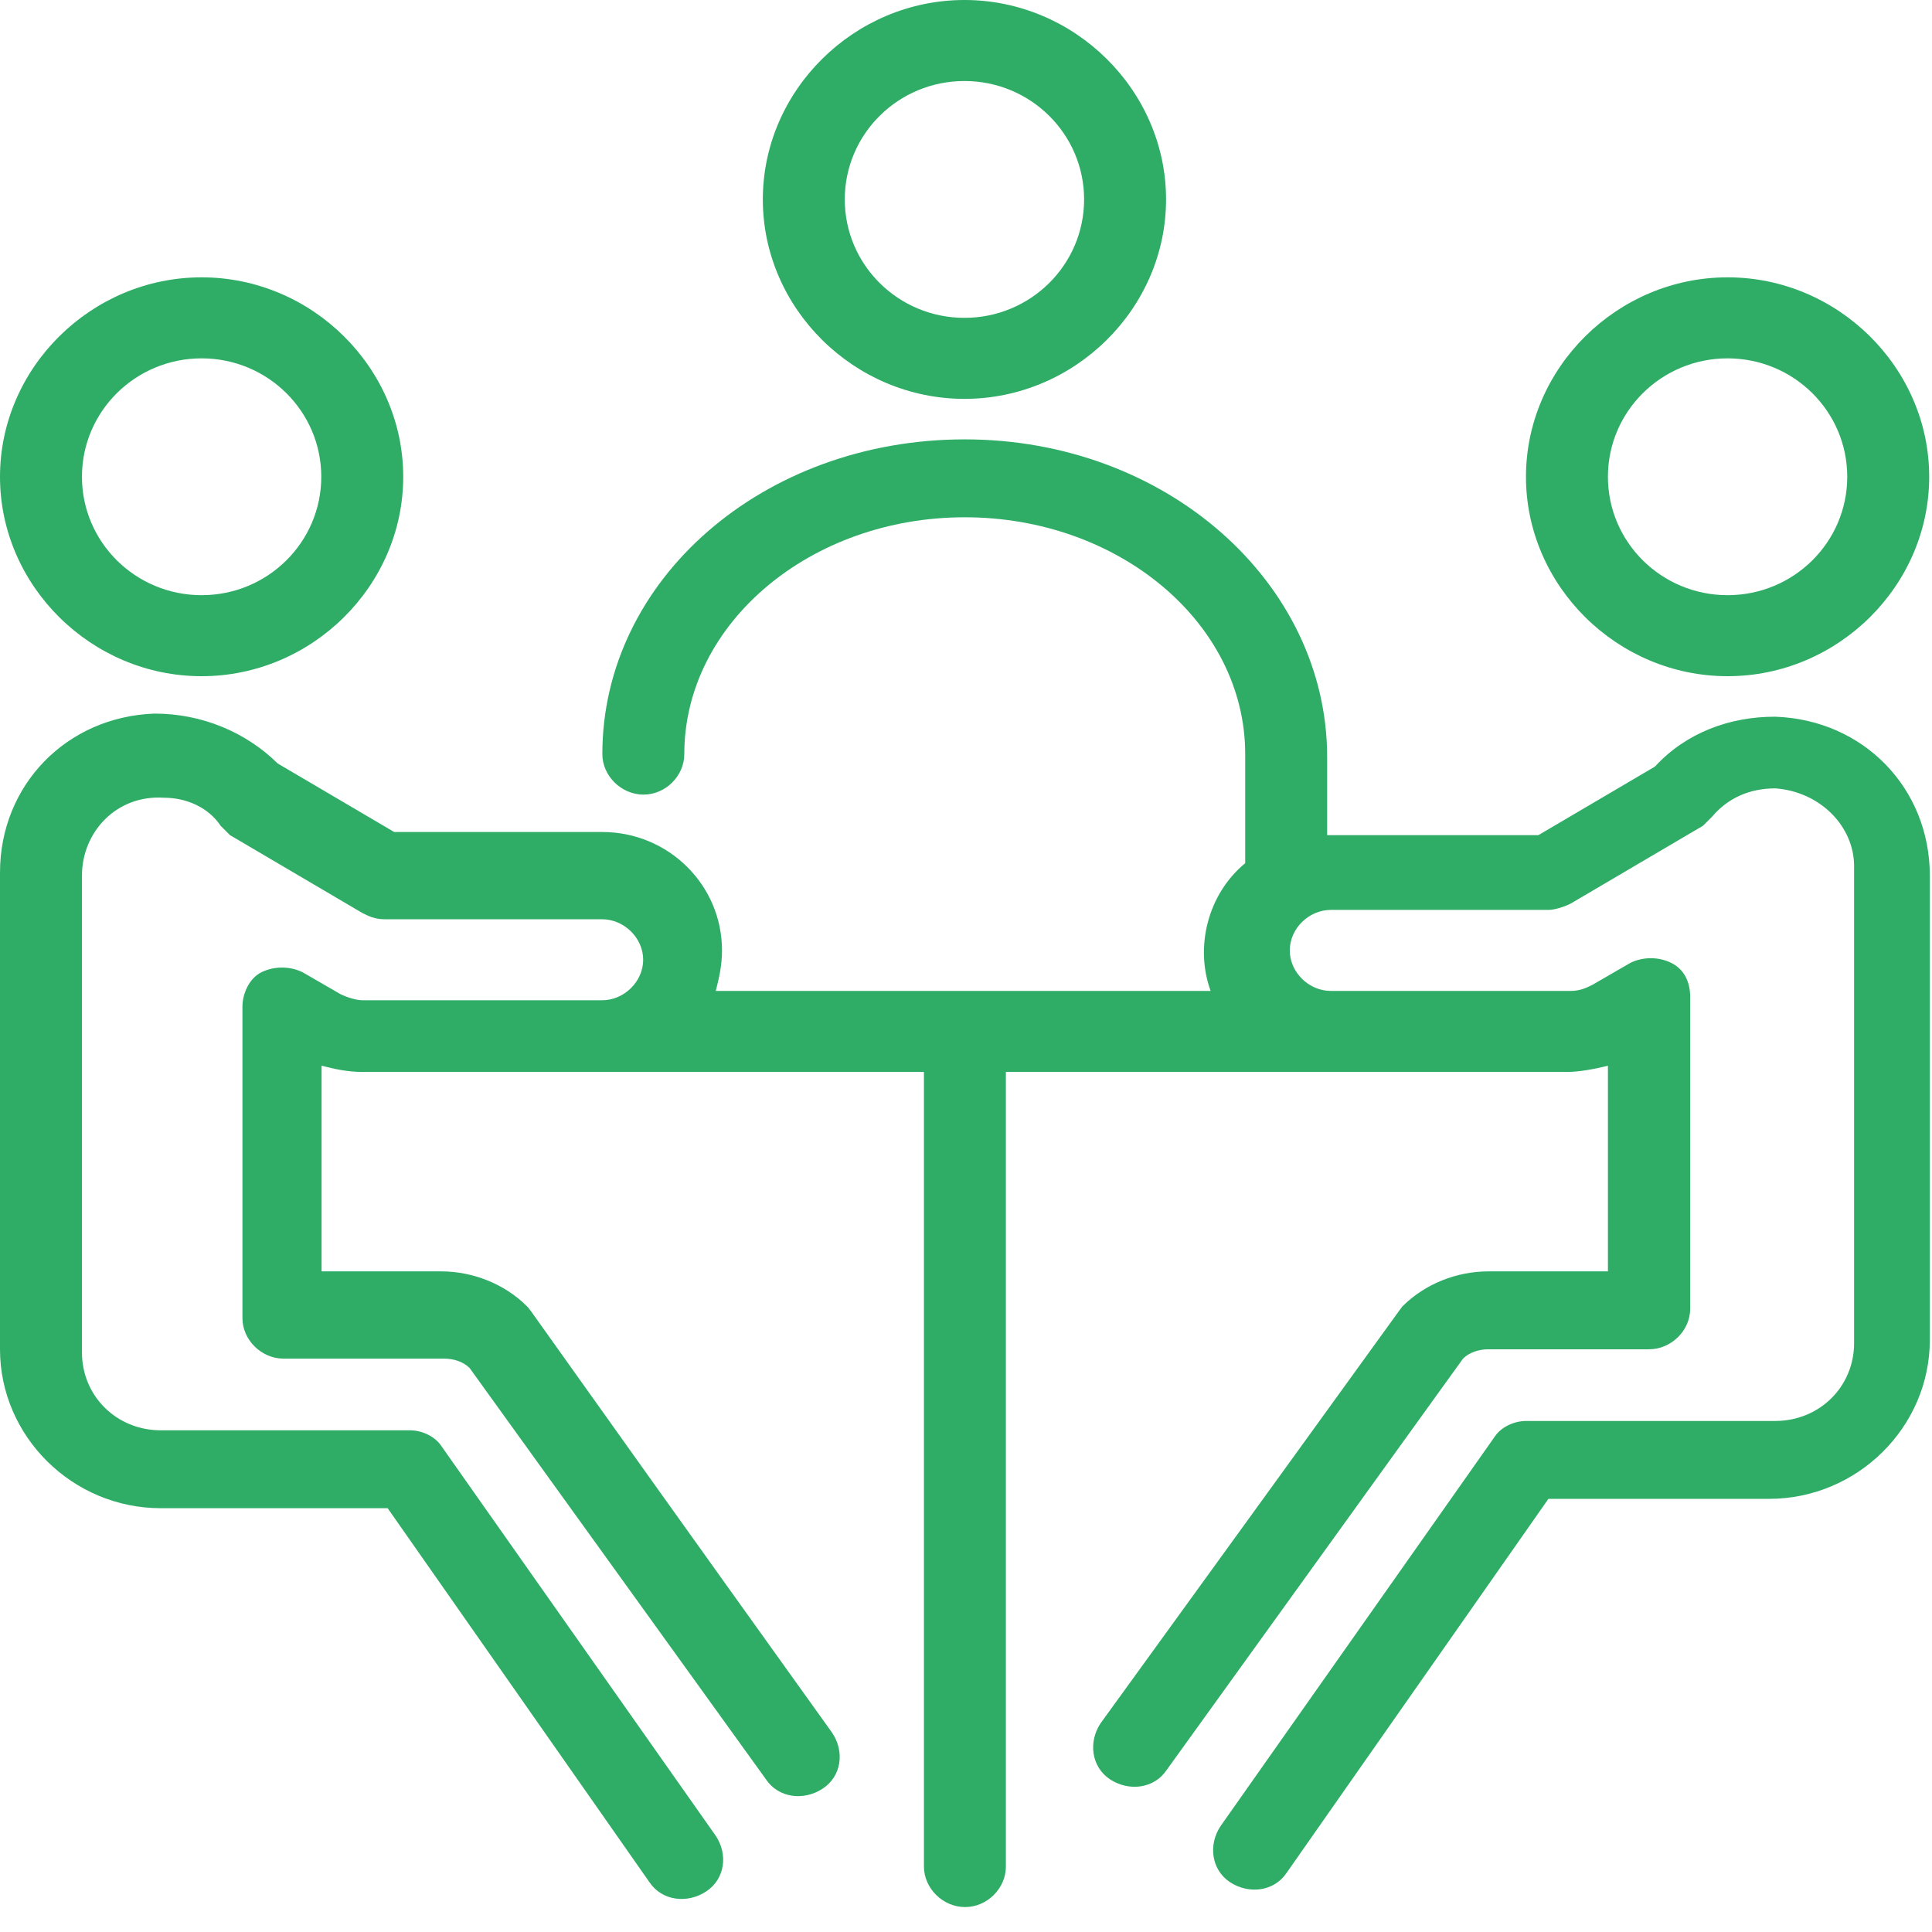 <svg width="62" height="62" viewBox="0 0 62 62" fill="none" xmlns="http://www.w3.org/2000/svg">
<path d="M56.95 23C55.53 23 54.12 23.5 53.11 24.6L49.37 26.8H42.59V24.3C42.59 18.7 37.43 14.1 30.96 14.1C24.49 14.1 19.33 18.6 19.33 24.2C19.33 24.9 19.94 25.5 20.65 25.5C21.36 25.5 21.96 24.9 21.96 24.2C21.96 20 26.01 16.6 30.96 16.6C35.91 16.6 39.96 20 39.96 24.2V27.7C38.75 28.7 38.34 30.4 38.85 31.8H22.97C23.07 31.4 23.17 31 23.17 30.5C23.17 28.4 21.45 26.7 19.33 26.7H12.65L8.91 24.5C7.9 23.5 6.48 22.9 4.96 22.9C2.13 23 0 25.2 0 28V43.3C0 46.1 2.33 48.4 5.16 48.4H12.44L20.84 60.4C21.24 61 22.05 61.1 22.66 60.7C23.27 60.3 23.37 59.5 22.96 58.9L14.16 46.4C13.96 46.1 13.55 45.9 13.15 45.9H5.16C3.74 45.9 2.63 44.8 2.63 43.4V28.1C2.63 26.7 3.74 25.5 5.26 25.6C5.97 25.6 6.68 25.9 7.08 26.5C7.18 26.6 7.28 26.7 7.38 26.8L11.63 29.3C11.83 29.4 12.03 29.5 12.34 29.5H19.32C20.03 29.5 20.64 30.1 20.64 30.8C20.64 31.5 20.03 32.1 19.32 32.1H11.63C11.43 32.1 11.12 32 10.92 31.9L9.71 31.2C9.3 31 8.8 31 8.39 31.2C7.99 31.4 7.78 31.9 7.78 32.3V42.3C7.78 43 8.39 43.6 9.1 43.6H14.26C14.56 43.6 14.87 43.7 15.07 43.9L24.58 57.1C24.98 57.7 25.79 57.8 26.4 57.4C27.01 57 27.11 56.2 26.7 55.6C16.38 41.2 17.09 42.1 16.89 41.9C16.18 41.2 15.17 40.8 14.16 40.8H10.32V34.2C10.72 34.3 11.13 34.4 11.64 34.4H29.65V59.9C29.65 60.6 30.26 61.2 30.97 61.2C31.68 61.2 32.28 60.6 32.28 59.9V34.4H50.29C50.69 34.4 51.2 34.3 51.6 34.2V40.8H47.76C46.75 40.8 45.74 41.2 45.03 41.9C44.93 42 45.54 41.2 35.32 55.3C34.92 55.9 35.02 56.7 35.62 57.1C36.23 57.5 37.04 57.4 37.44 56.8L46.95 43.6C47.15 43.4 47.46 43.3 47.76 43.3H52.92C53.63 43.3 54.24 42.7 54.24 42V32C54.24 31.5 54.04 31.1 53.63 30.9C53.23 30.7 52.72 30.7 52.32 30.9L51.11 31.6C50.91 31.7 50.71 31.8 50.4 31.8H42.71C42 31.8 41.39 31.2 41.39 30.5C41.39 29.8 42 29.2 42.71 29.2H49.69C49.89 29.2 50.2 29.1 50.4 29L54.65 26.5C54.75 26.4 54.85 26.3 54.95 26.2C55.46 25.6 56.16 25.3 56.97 25.3C58.39 25.4 59.5 26.5 59.5 27.8V43.1C59.5 44.5 58.39 45.6 56.97 45.6H48.98C48.58 45.6 48.17 45.8 47.97 46.1L39.17 58.6C38.77 59.2 38.87 60 39.47 60.4C40.08 60.8 40.89 60.7 41.29 60.1L49.69 48.1H56.77C59.6 48.1 61.93 45.8 61.93 43V28.1C61.93 25.3 59.81 23.1 56.97 23H56.95Z" fill="#2fad66"/>
<path d="M55.44 21.7C58.98 21.7 61.91 18.8 61.91 15.3C61.91 11.8 58.98 8.9 55.44 8.9C51.9 8.9 48.97 11.8 48.97 15.3C48.97 18.8 51.9 21.7 55.44 21.7ZM55.44 11.5C57.56 11.5 59.28 13.2 59.28 15.3C59.28 17.4 57.56 19.1 55.44 19.1C53.32 19.1 51.6 17.4 51.6 15.3C51.6 13.2 53.32 11.5 55.44 11.5Z" fill="#2fad66"/>
<path d="M6.47 21.7C10.01 21.7 12.94 18.8 12.94 15.3C12.94 11.8 10.01 8.9 6.47 8.9C2.93 8.9 0 11.8 0 15.3C0 18.8 2.93 21.7 6.47 21.7ZM6.47 11.5C8.59 11.5 10.31 13.2 10.31 15.3C10.31 17.4 8.59 19.1 6.47 19.1C4.35 19.1 2.63 17.4 2.63 15.3C2.63 13.2 4.35 11.5 6.47 11.5Z" fill="#2fad66"/>
<path d="M30.95 12.8C34.49 12.8 37.42 9.9 37.42 6.4C37.42 2.9 34.49 0 30.95 0C27.41 0 24.48 2.9 24.48 6.4C24.48 9.9 27.41 12.8 30.95 12.8ZM30.95 2.6C33.07 2.6 34.79 4.3 34.79 6.4C34.79 8.5 33.07 10.2 30.95 10.2C28.83 10.2 27.11 8.5 27.11 6.4C27.11 4.3 28.83 2.6 30.95 2.6Z" fill="#2fad66"/>
</svg>
